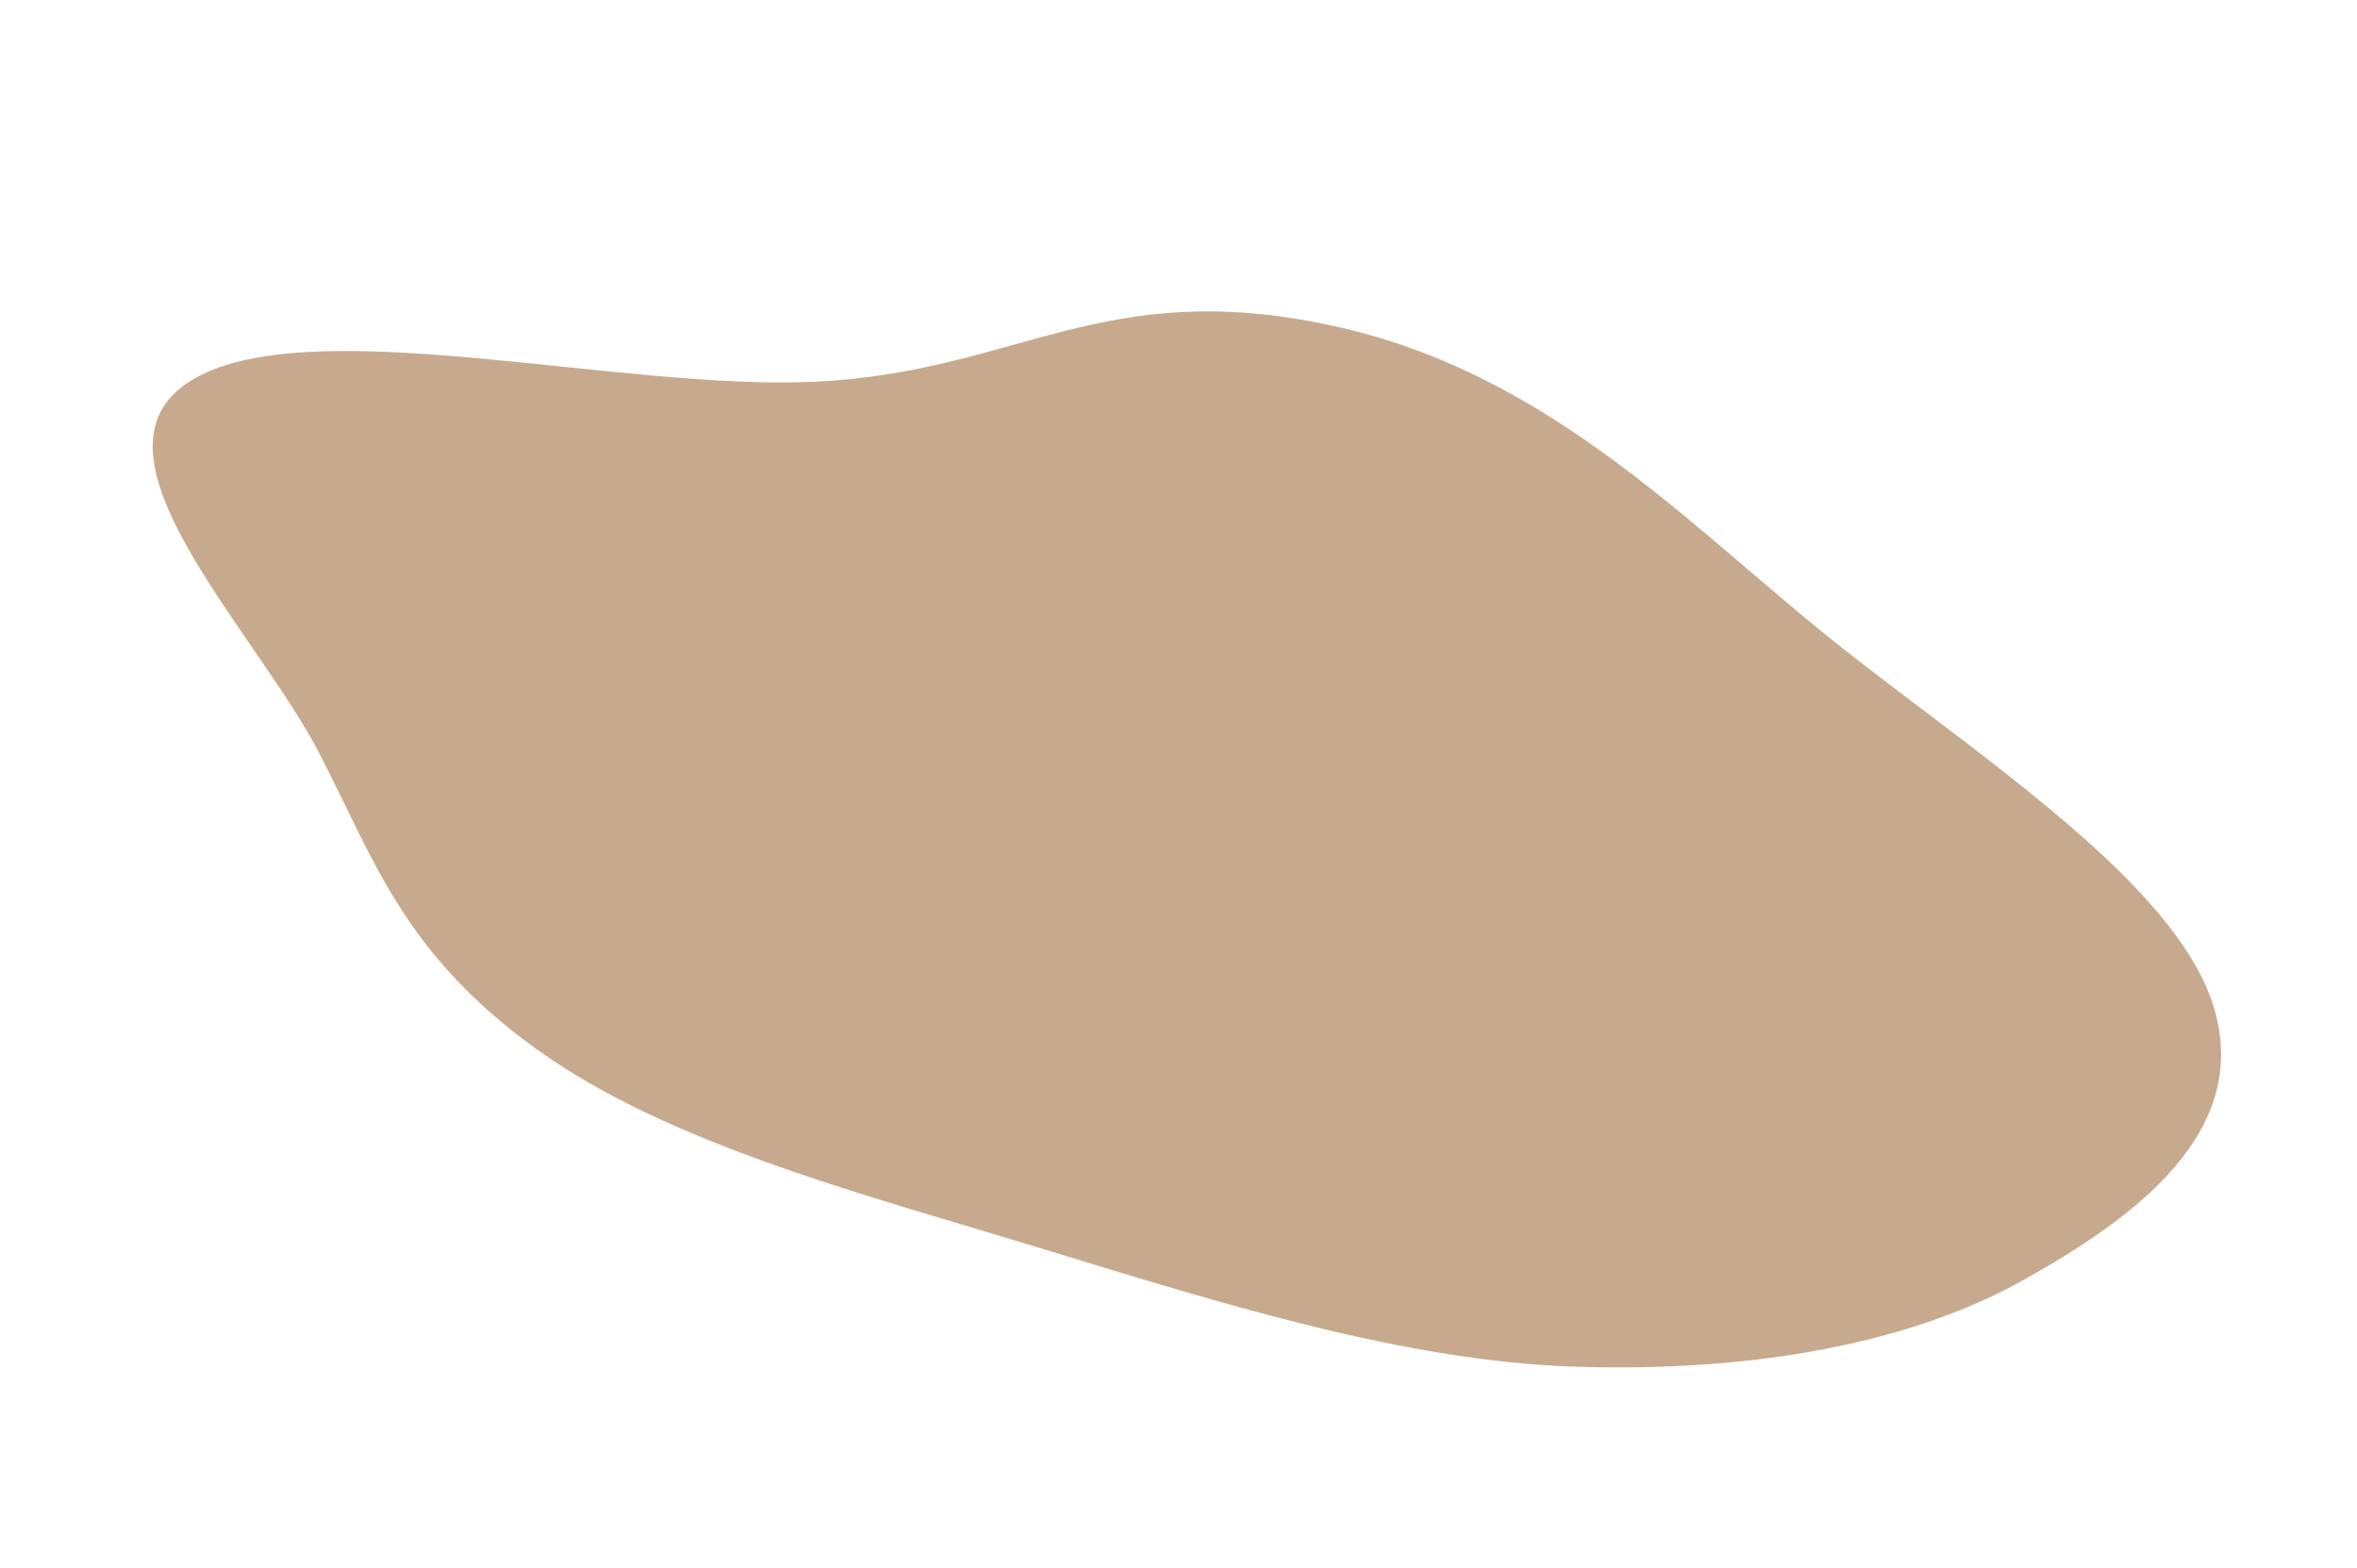 <?xml version="1.0" encoding="UTF-8"?> <svg xmlns="http://www.w3.org/2000/svg" width="1096" height="729" viewBox="0 0 1096 729" fill="none"> <path fill-rule="evenodd" clip-rule="evenodd" d="M618.859 151.275C512.151 128.454 473.475 172.83 379.426 177.471C287.725 181.997 141.422 143.218 88.011 177.471C35.587 211.091 118.34 292.313 148.426 350.153C173.612 398.574 187.057 442.862 249.411 487.769C311.178 532.251 402.149 555.387 486.01 581.037C569.307 606.514 653.594 632.886 732.263 635.452C817.481 638.232 889.199 623.757 939.682 595.835C995.368 565.035 1045 525.989 1030.11 470.713C1015.13 415.102 931.177 359.232 861.319 304.97C788.996 248.793 723.541 173.663 618.859 151.275Z" fill="#C7AA8E"></path> </svg> 